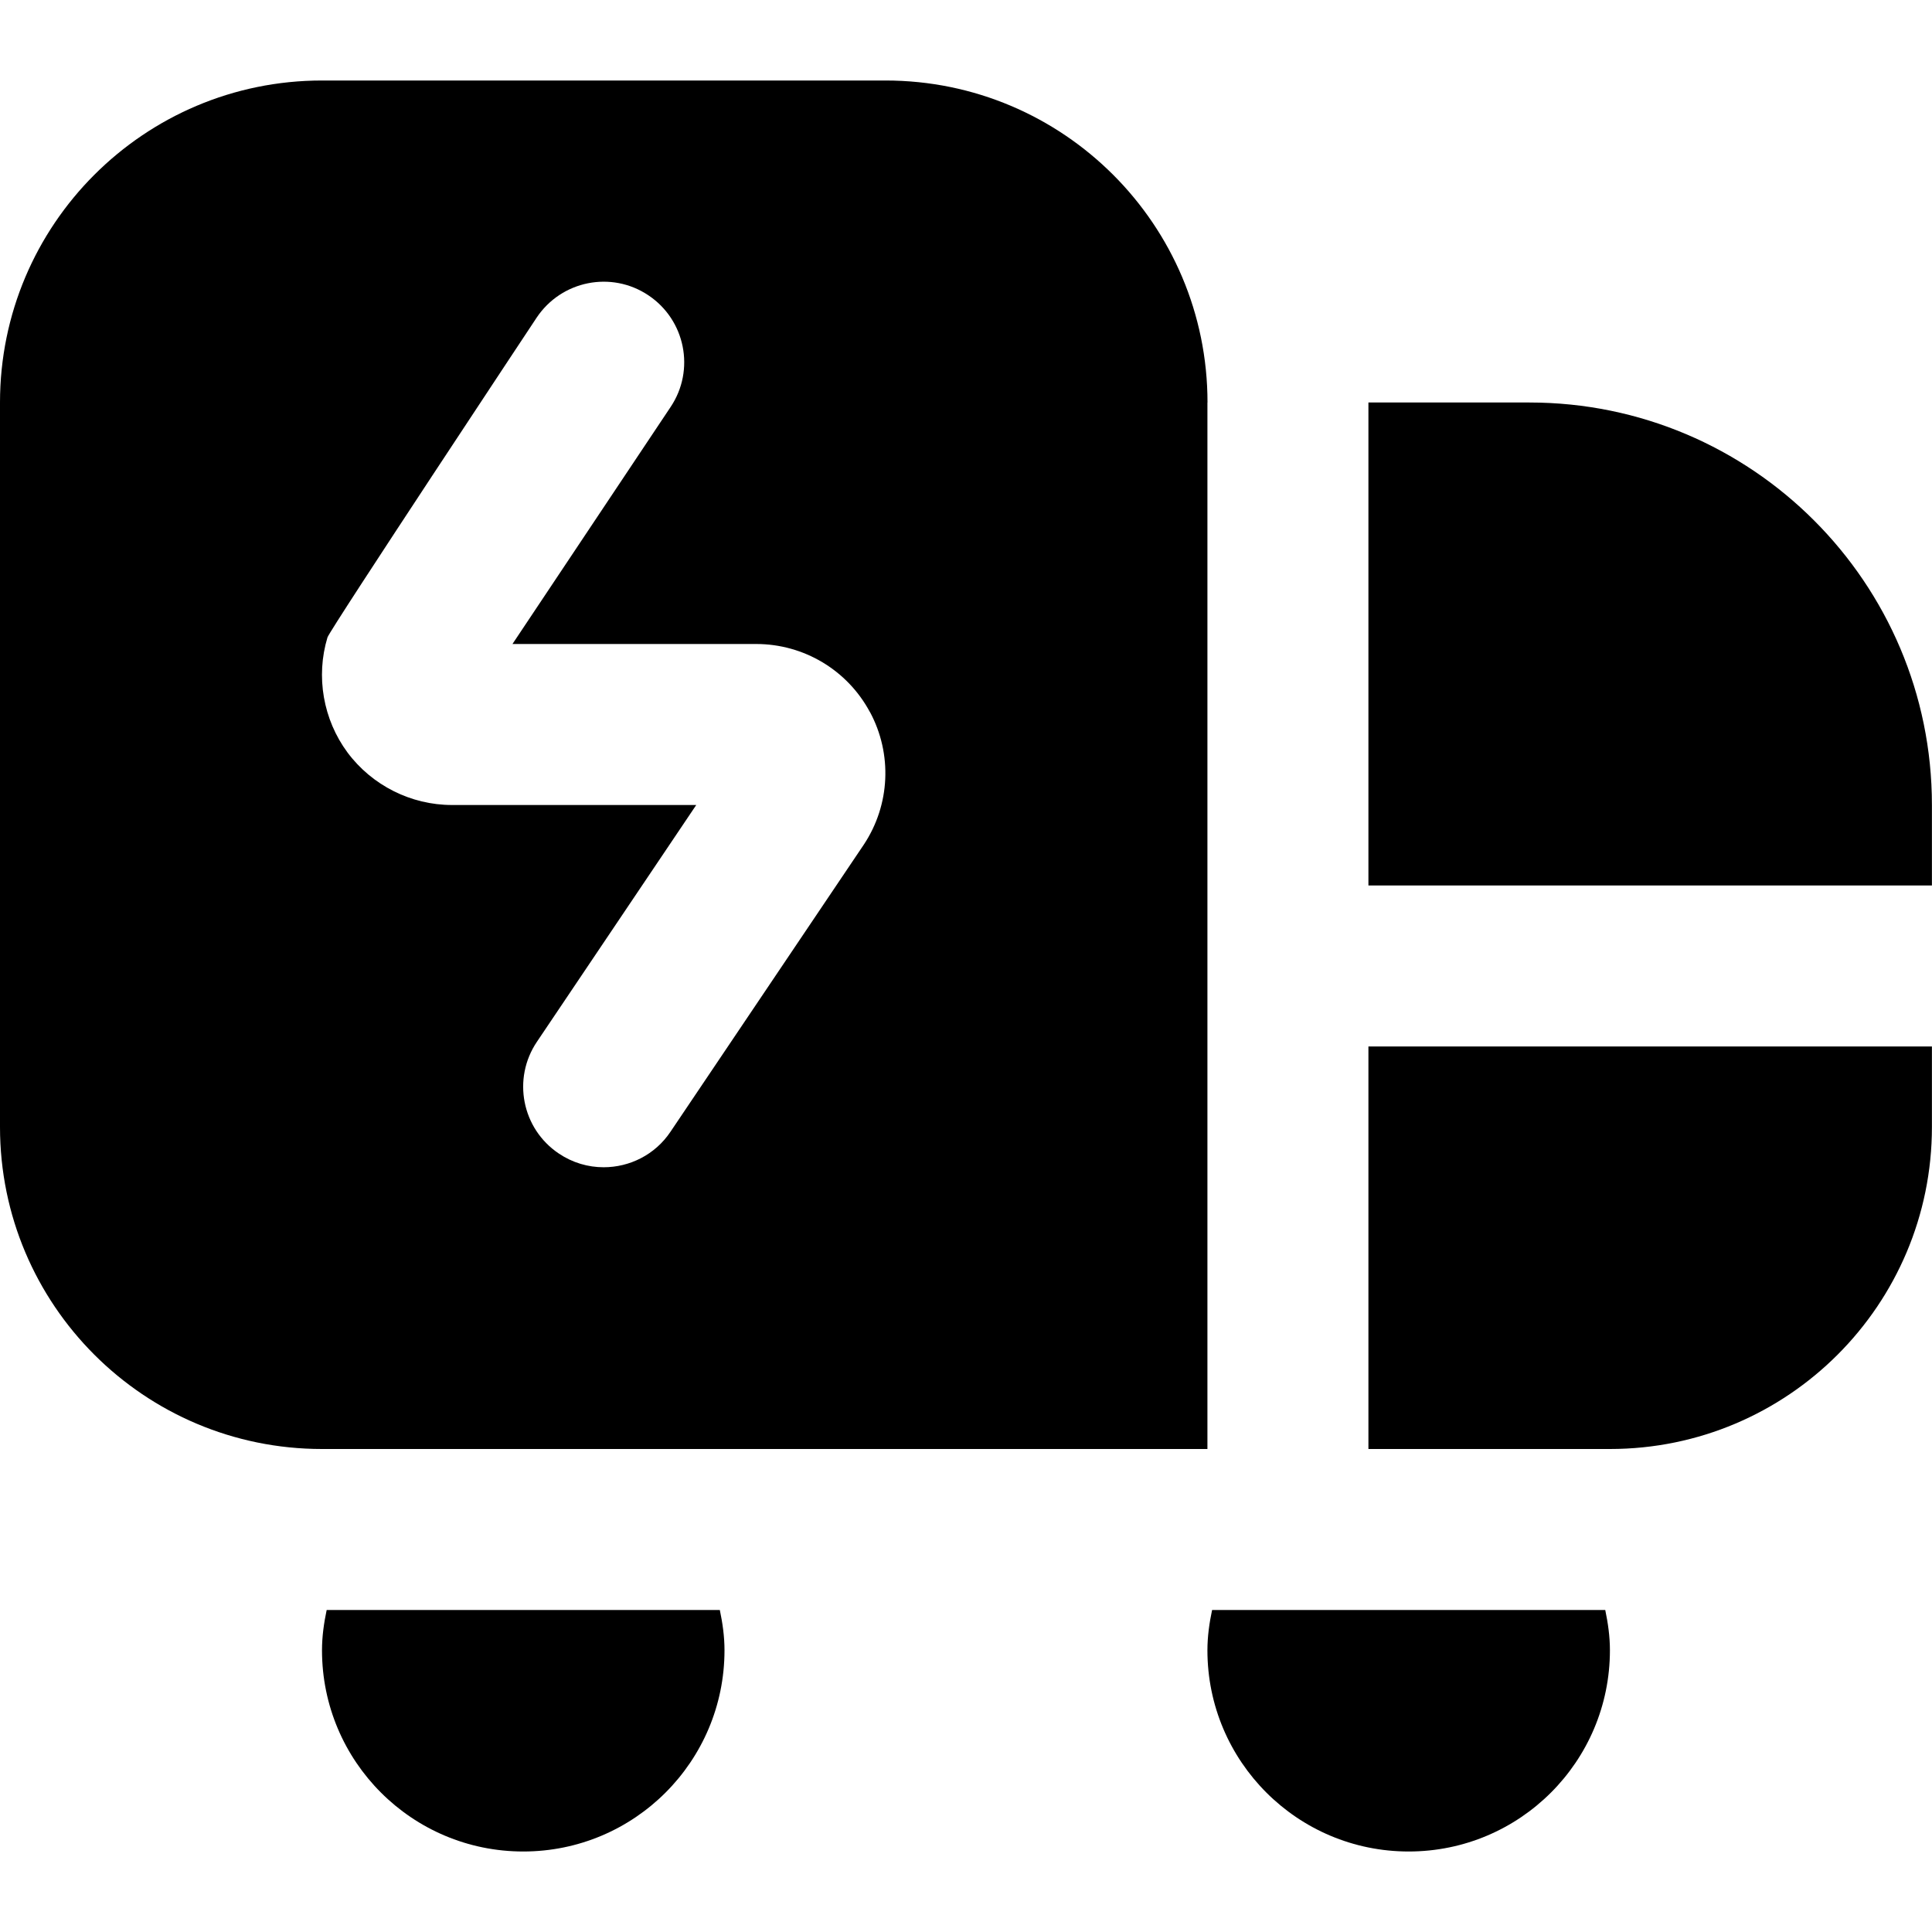 <?xml version="1.0" encoding="UTF-8"?>
<svg xmlns="http://www.w3.org/2000/svg" id="Layer_1" data-name="Layer 1" viewBox="0 0 24 24">
  <path d="m8.942,20c.034.162.058.328.058.5,0,1.381-1.119,2.5-2.5,2.5s-2.5-1.119-2.5-2.5c0-.172.024-.338.058-.5h4.885Zm6.115,0c-.034.162-.058.328-.058.5,0,1.381,1.119,2.5,2.5,2.5s2.5-1.119,2.5-2.5c0-.172-.024-.338-.058-.5h-4.885Zm3.942-15h-2v6h7v-1c0-2.761-2.239-5-5-5Zm-2,13h3c2.209,0,4-1.791,4-4v-1h-7v5Zm-2-13v13H4c-2.209,0-4-1.791-4-4V5C0,2.791,1.791,1,4,1h7c2.209,0,4,1.791,4,4Zm-4.193,3.845c-.279-.521-.821-.845-1.412-.845h-3.028l1.965-2.945c.307-.459.183-1.08-.277-1.387-.459-.307-1.079-.183-1.387.277,0,0-2.57,3.878-2.599,3.973-.147.486-.054,1.021.249,1.43.304.408.788.652,1.297.652h3.035l-1.979,2.941c-.309.458-.188,1.08.271,1.388.172.116.365.171.558.171.321,0,.638-.154.83-.441l2.403-3.569c.326-.493.355-1.124.075-1.645Z"/>
</svg>
